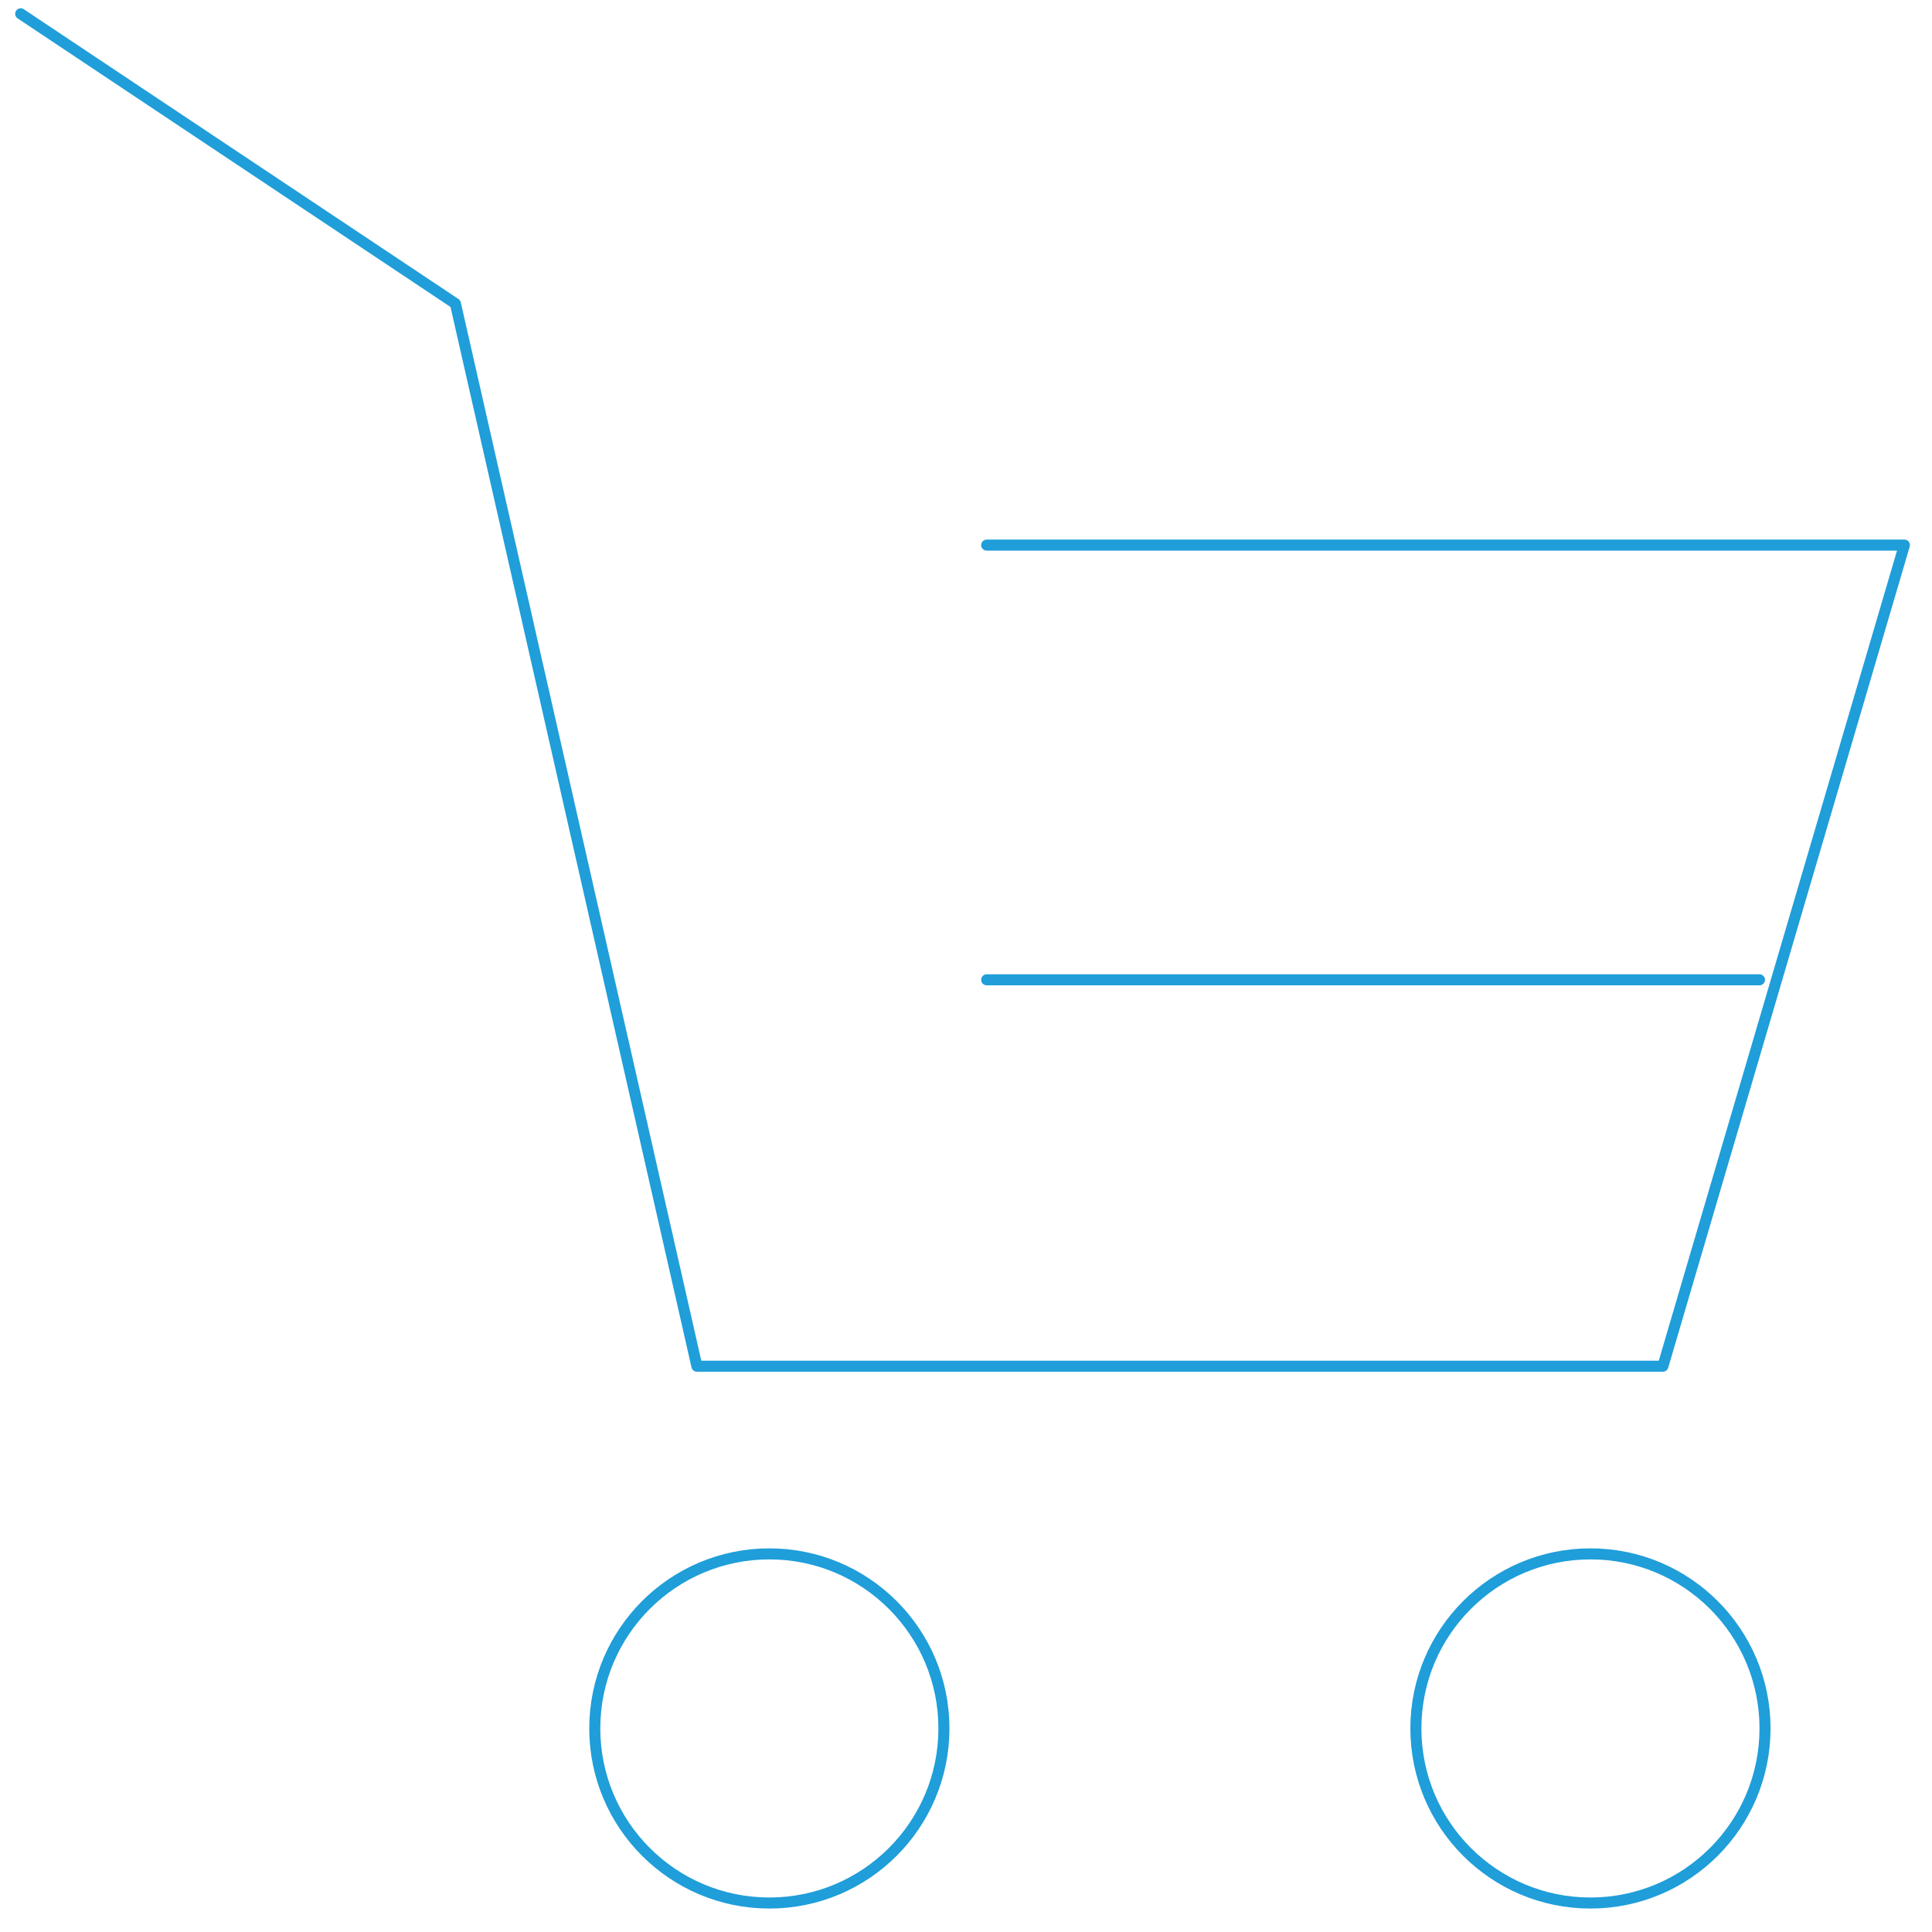 <?xml version="1.0" encoding="UTF-8"?> <svg xmlns="http://www.w3.org/2000/svg" width="35" height="35" viewBox="0 0 35 35" fill="none"><path d="M13.938 34.475C15.684 34.475 17.1 33.059 17.1 31.312C17.1 29.566 15.684 28.15 13.938 28.15C12.191 28.15 10.775 29.566 10.775 31.312C10.775 33.059 12.191 34.475 13.938 34.475Z" stroke="#1F9ED9" stroke-width="0.2"></path><path d="M28.812 34.475C30.559 34.475 31.975 33.059 31.975 31.312C31.975 29.566 30.559 28.15 28.812 28.15C27.066 28.15 25.65 29.566 25.65 31.312C25.65 33.059 27.066 34.475 28.812 34.475Z" stroke="#1F9ED9" stroke-width="0.2"></path><path d="M0.375 0.25L8.25 5.5L12.625 24.75H30.125L34.5 9.875H17.875" stroke="#1F9ED9" stroke-width="0.2" stroke-linecap="round" stroke-linejoin="round"></path><path d="M17.875 17.75H24.239H31.875" stroke="#1F9ED9" stroke-width="0.2" stroke-linecap="round" stroke-linejoin="round"></path></svg> 